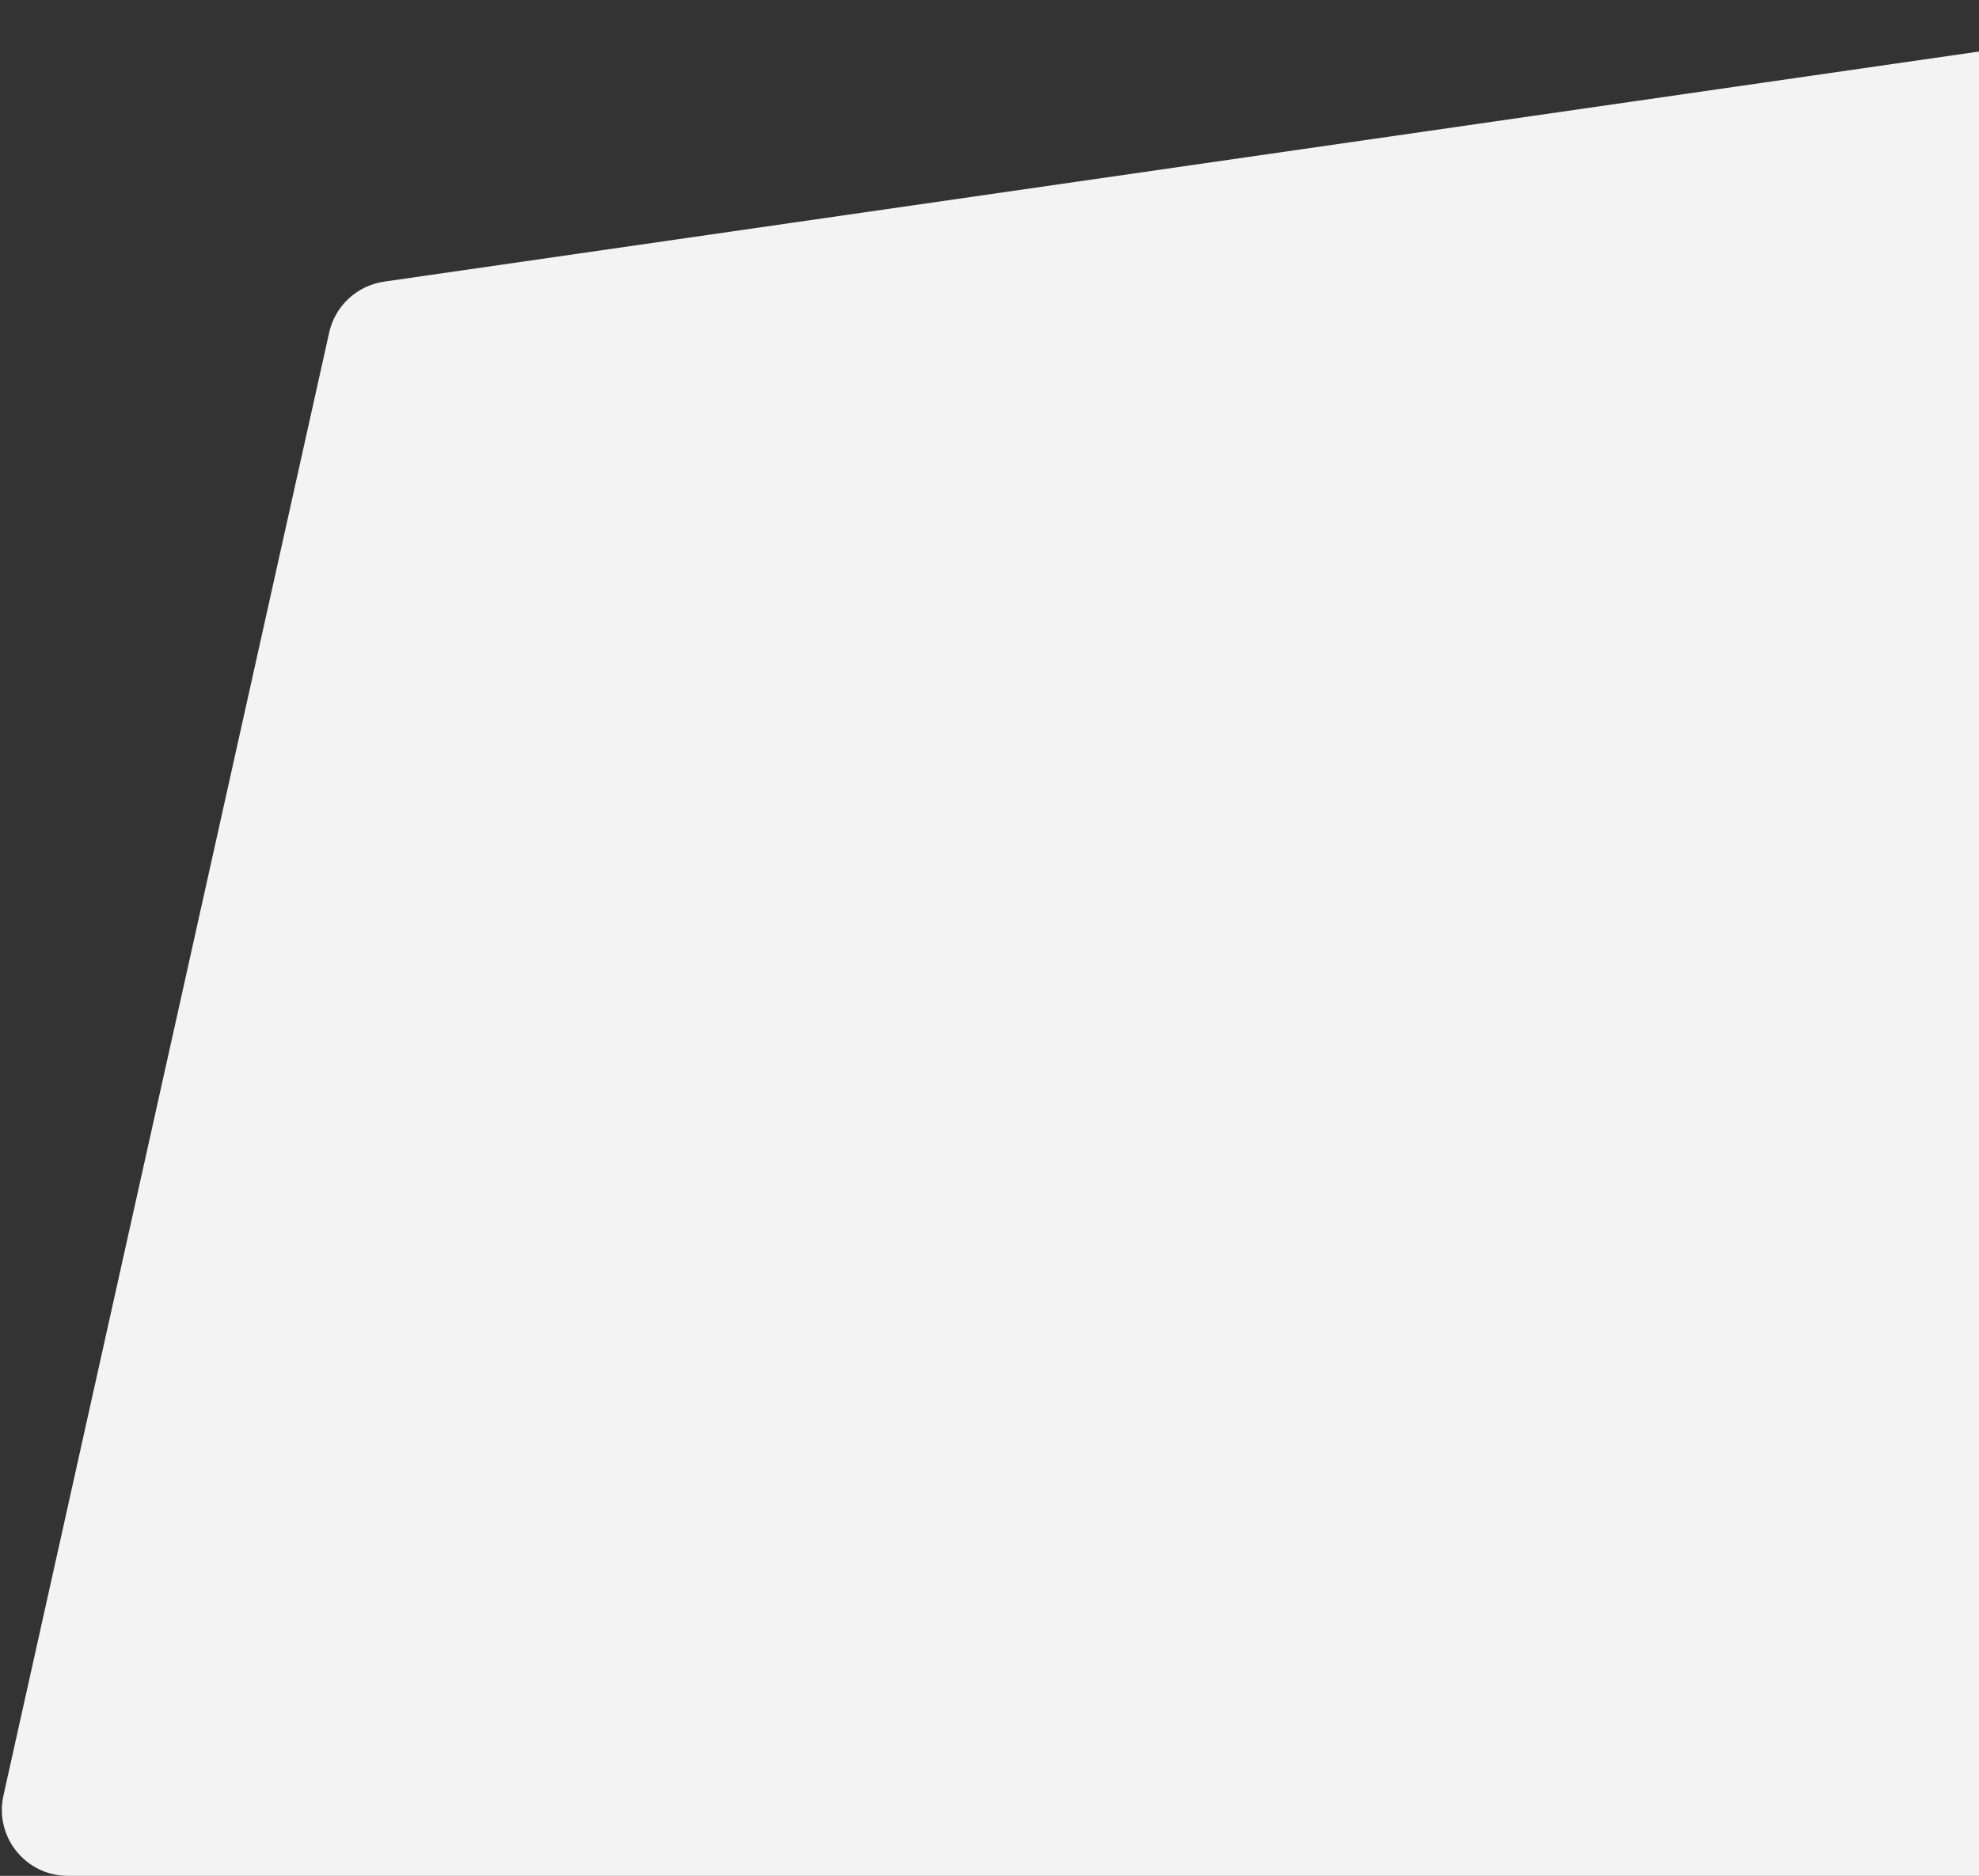 <svg width="960" height="910" viewBox="0 0 960 910" fill="none" xmlns="http://www.w3.org/2000/svg">
<rect x="0" y="0" width="960" height="910" fill="#333333" stroke="none"/>
<path d="M159.677 161.339C162.567 148.359 173.182 138.519 186.343 136.621L1124.43 1.276C1143.72 -1.507 1161 13.457 1161 32.948V878C1161 895.673 1146.67 910 1129 910H32.908C12.431 910 -2.777 891.034 1.672 871.046L159.677 161.339Z" fill="#F3F3F3"/>
</svg>

